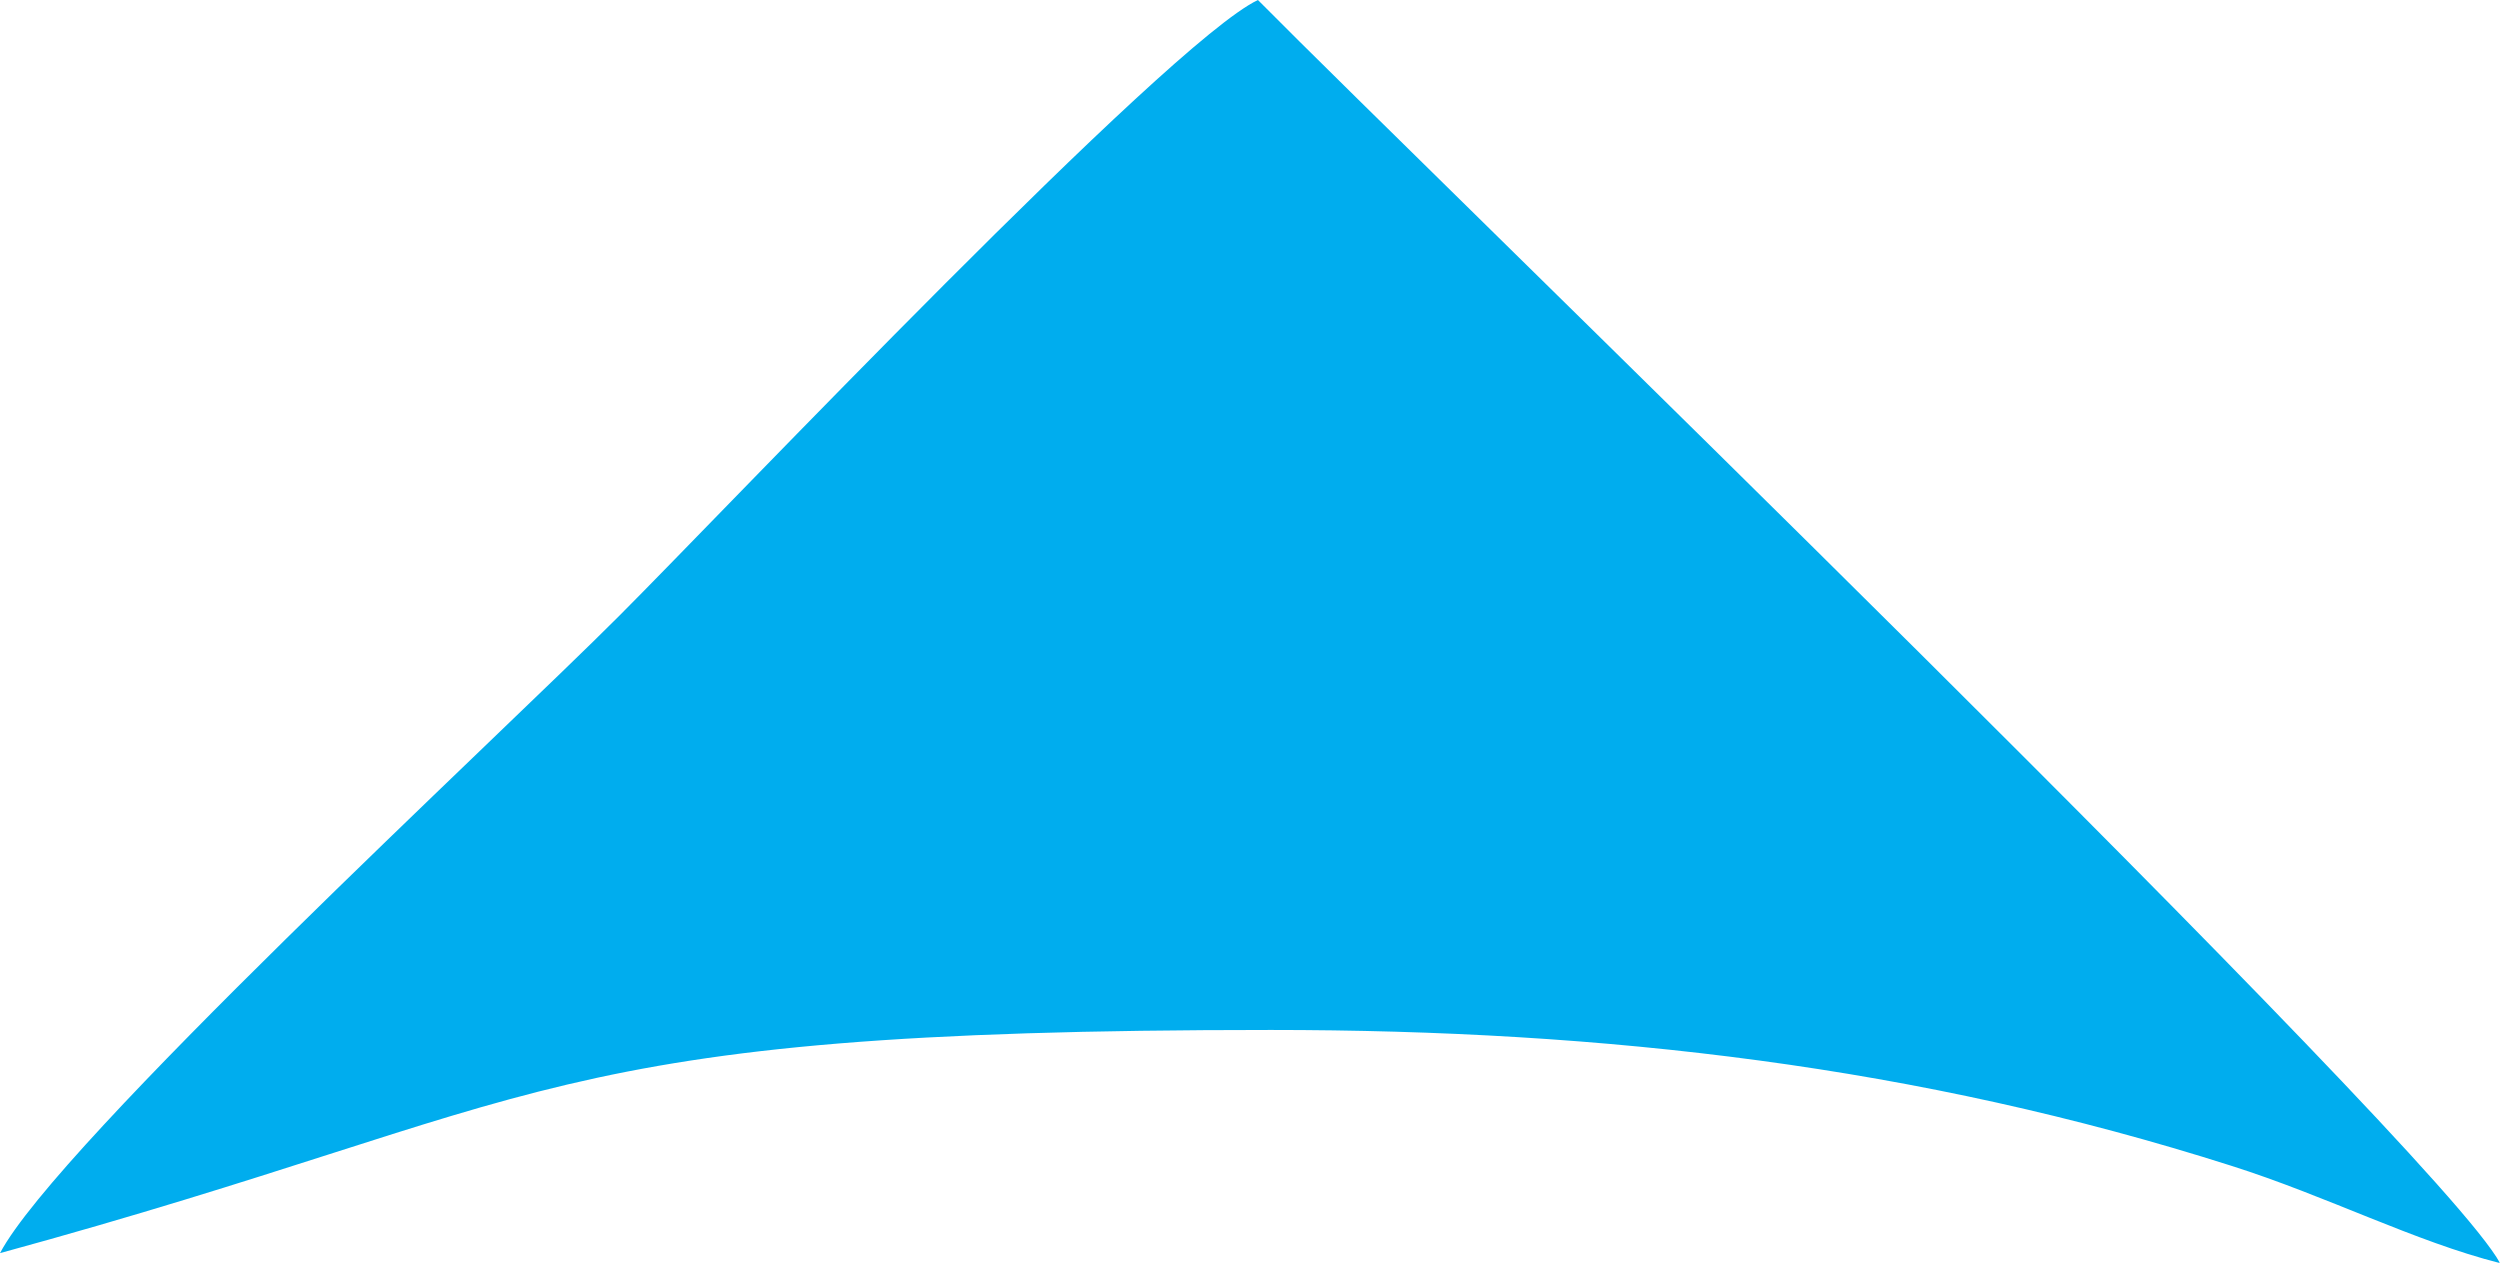 <?xml version="1.0" encoding="utf-8"?>
<!-- Generator: Adobe Illustrator 23.0.3, SVG Export Plug-In . SVG Version: 6.00 Build 0)  -->
<svg version="1.0" id="Layer_1" xmlns="http://www.w3.org/2000/svg" xmlns:xlink="http://www.w3.org/1999/xlink" x="0px" y="0px"
	 viewBox="0 0 67.77 34.23" style="enable-background:new 0 0 67.77 34.23;" xml:space="preserve">
<style type="text/css">
	.st0{fill-rule:evenodd;clip-rule:evenodd;fill:#231F20;}
	.st1{fill-rule:evenodd;clip-rule:evenodd;fill:#00ADEE;}
	.st2{fill-rule:evenodd;clip-rule:evenodd;fill:#FFFFFF;}
	.st3{fill-rule:evenodd;clip-rule:evenodd;fill:#808184;}
</style>
<path class="st1" d="M0,33.97c15.09-4.12,14.43-6.05,34.45-6.05c9.07,0,17.55,0.98,26.03,3.68c2.59,0.82,4.99,2.06,7.29,2.64
	C66.11,31.14,38.74,4.69,34.1,0c-2.44,1.16-14.4,13.78-17.31,16.69C13.52,19.97,1.56,31.01,0,33.97"/>
</svg>
